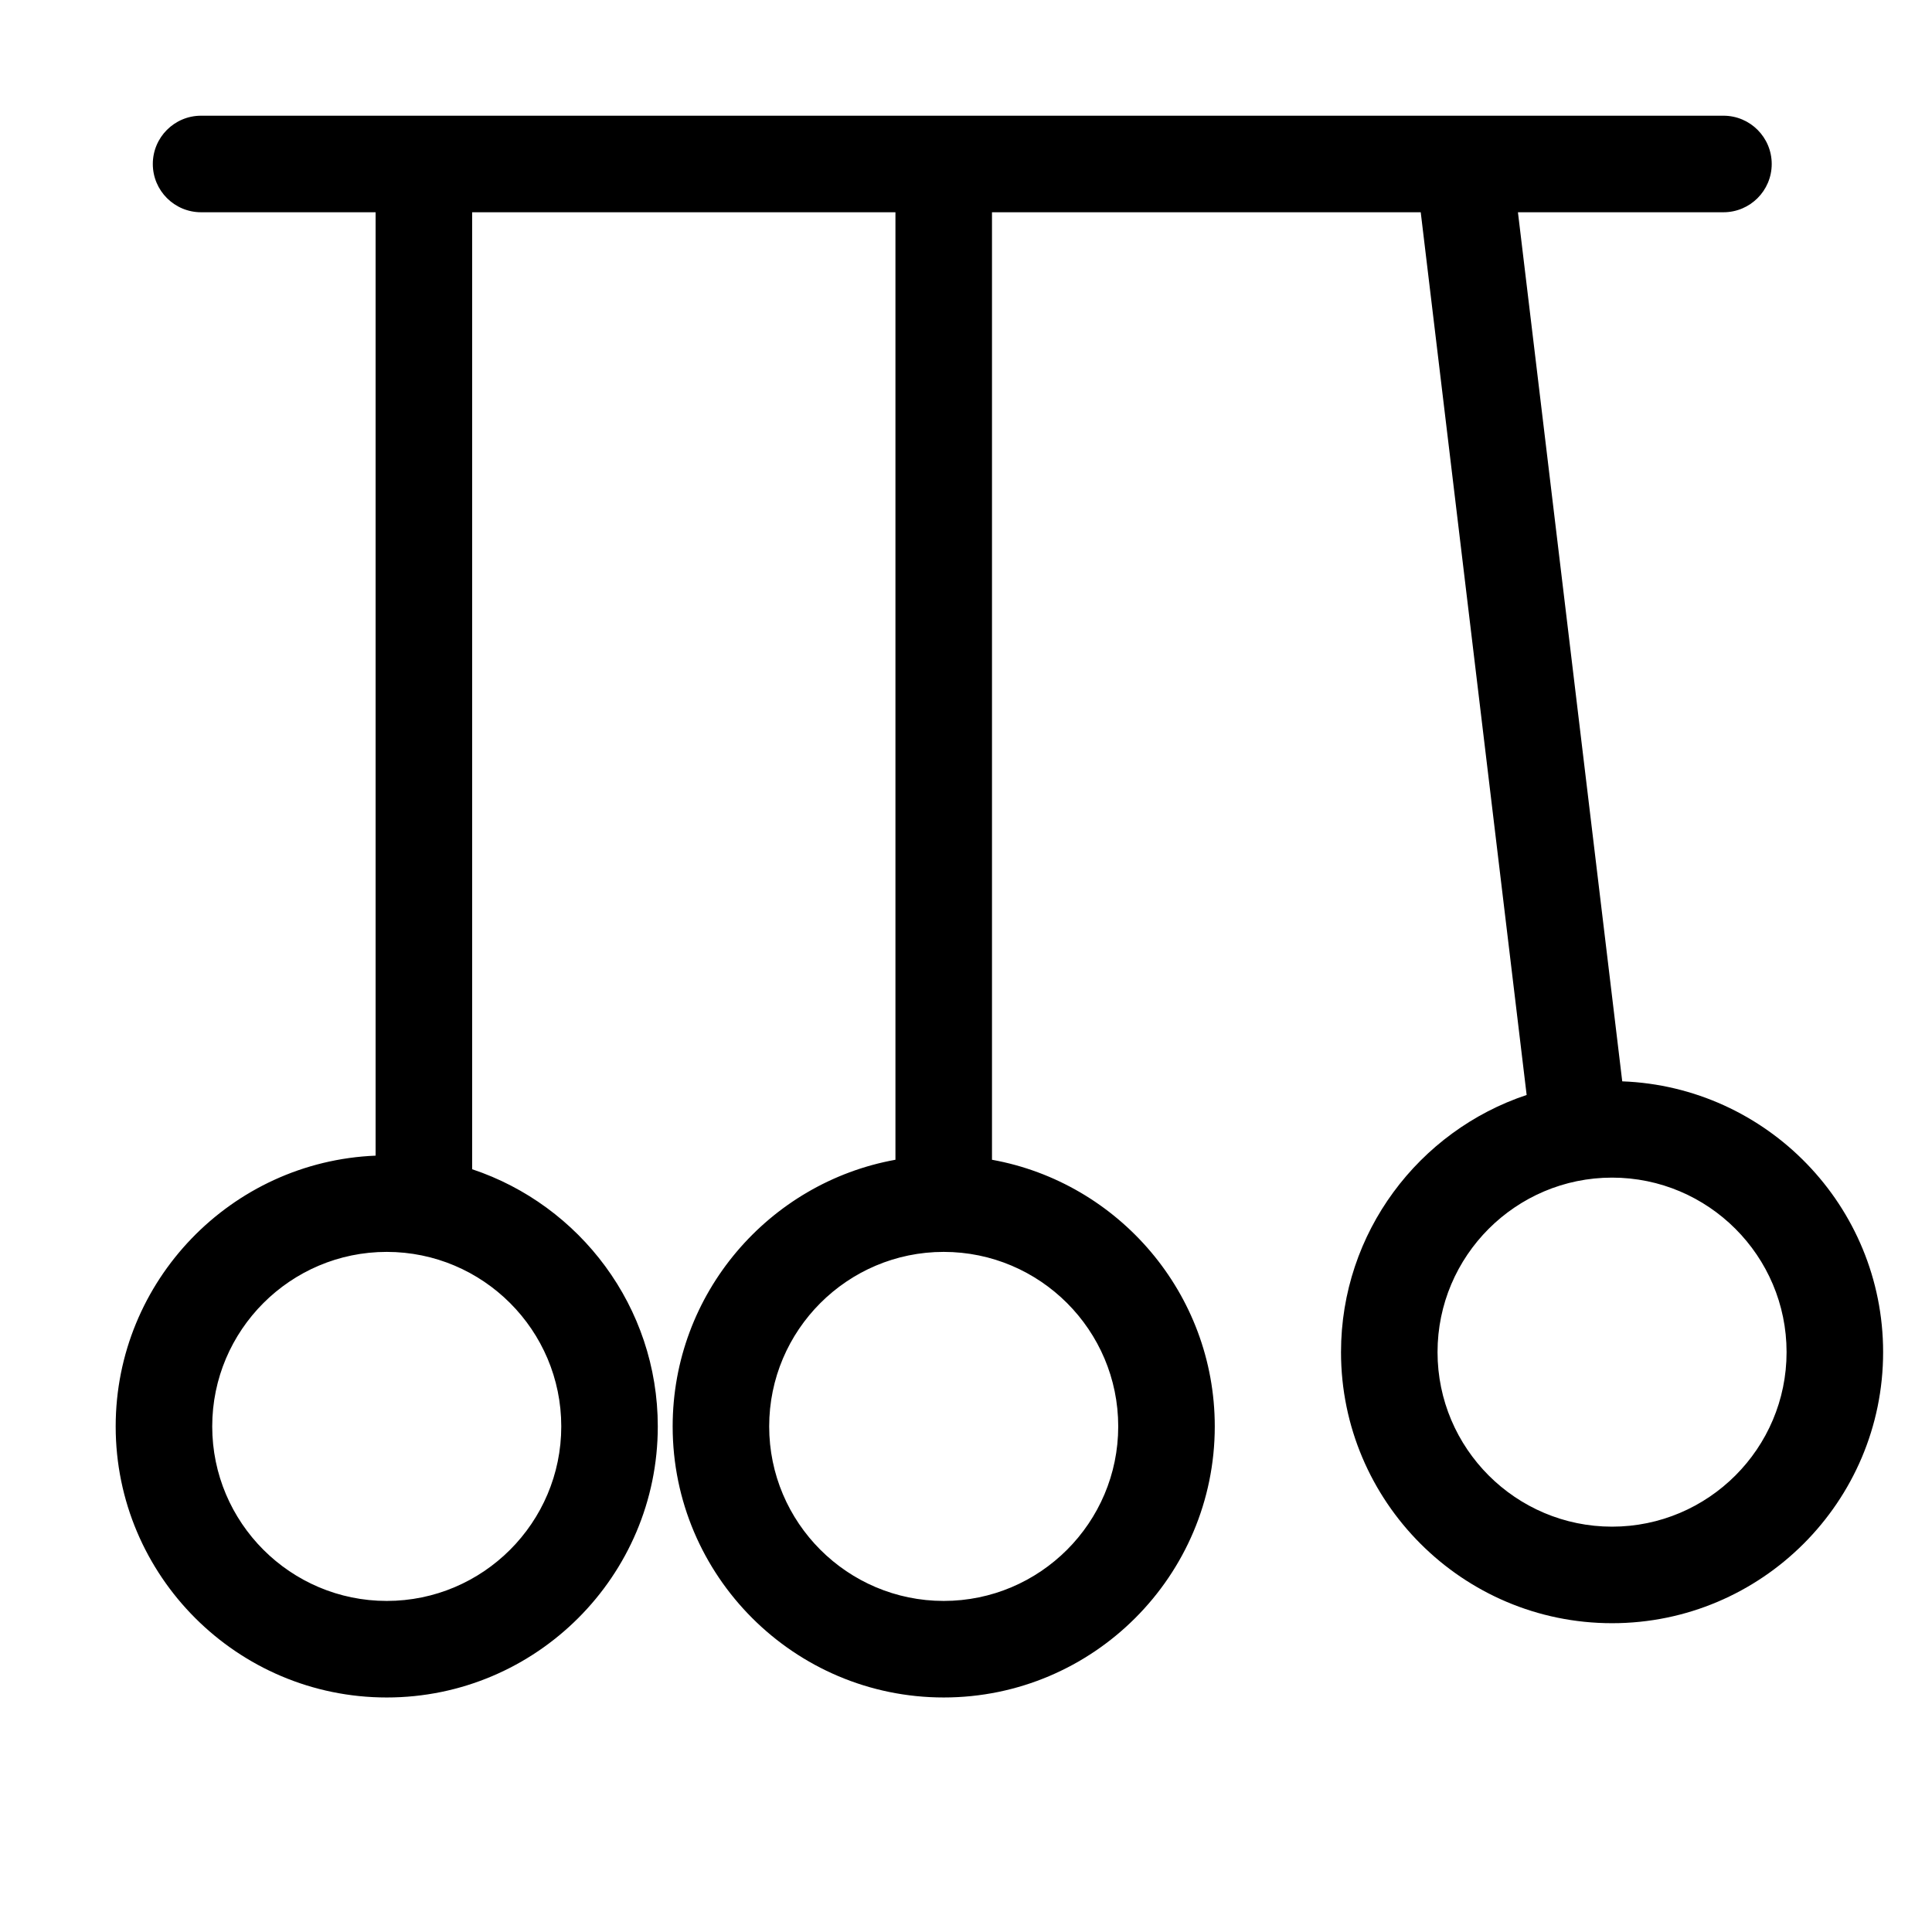 <?xml version="1.0" encoding="UTF-8"?>
<!-- Uploaded to: ICON Repo, www.iconrepo.com, Generator: ICON Repo Mixer Tools -->
<svg fill="#000000" width="800px" height="800px" version="1.1" viewBox="144 144 512 512" xmlns="http://www.w3.org/2000/svg">
 <path d="m573.91 430.57-27.641-230.32h54.461c7.066 0 12.793-5.727 12.793-12.793s-5.727-12.793-12.793-12.793h-403.44c-7.066 0-12.793 5.727-12.793 12.793s5.727 12.793 12.793 12.793h46.25v250.01c-38.246 1.555-68.883 33.141-68.883 71.758 0 39.609 32.223 71.832 71.832 71.832 39.609 0 71.832-32.223 71.832-71.832 0-31.703-20.648-58.652-49.199-68.16v-253.61h112.18v251.1c-33.523 6.055-59.039 35.43-59.039 70.668 0 39.609 32.223 71.832 71.832 71.832s71.832-32.223 71.832-71.832c0-35.238-25.516-64.613-59.039-70.668v-251.1h113.62l28.07 233.93c-28.547 9.504-49.195 36.457-49.195 68.156 0 39.609 32.223 71.832 71.832 71.832s71.832-32.223 71.832-71.832c0-38.703-30.773-70.34-69.133-71.766zm-281.17 91.445c0 25.5-20.746 46.25-46.25 46.25-25.5 0-46.25-20.746-46.25-46.25 0-25.5 20.746-46.25 46.25-46.25 25.504 0 46.25 20.746 46.25 46.25zm147.6 0c0 25.5-20.746 46.25-46.25 46.25-25.5 0-46.25-20.746-46.25-46.25 0-25.5 20.746-46.25 46.25-46.25s46.25 20.746 46.25 46.25zm130.87 26.566c-25.5 0-46.25-20.746-46.25-46.25 0-25.5 20.746-46.25 46.25-46.25 25.5 0 46.25 20.746 46.25 46.25 0 25.504-20.75 46.25-46.25 46.25z"/>
</svg>